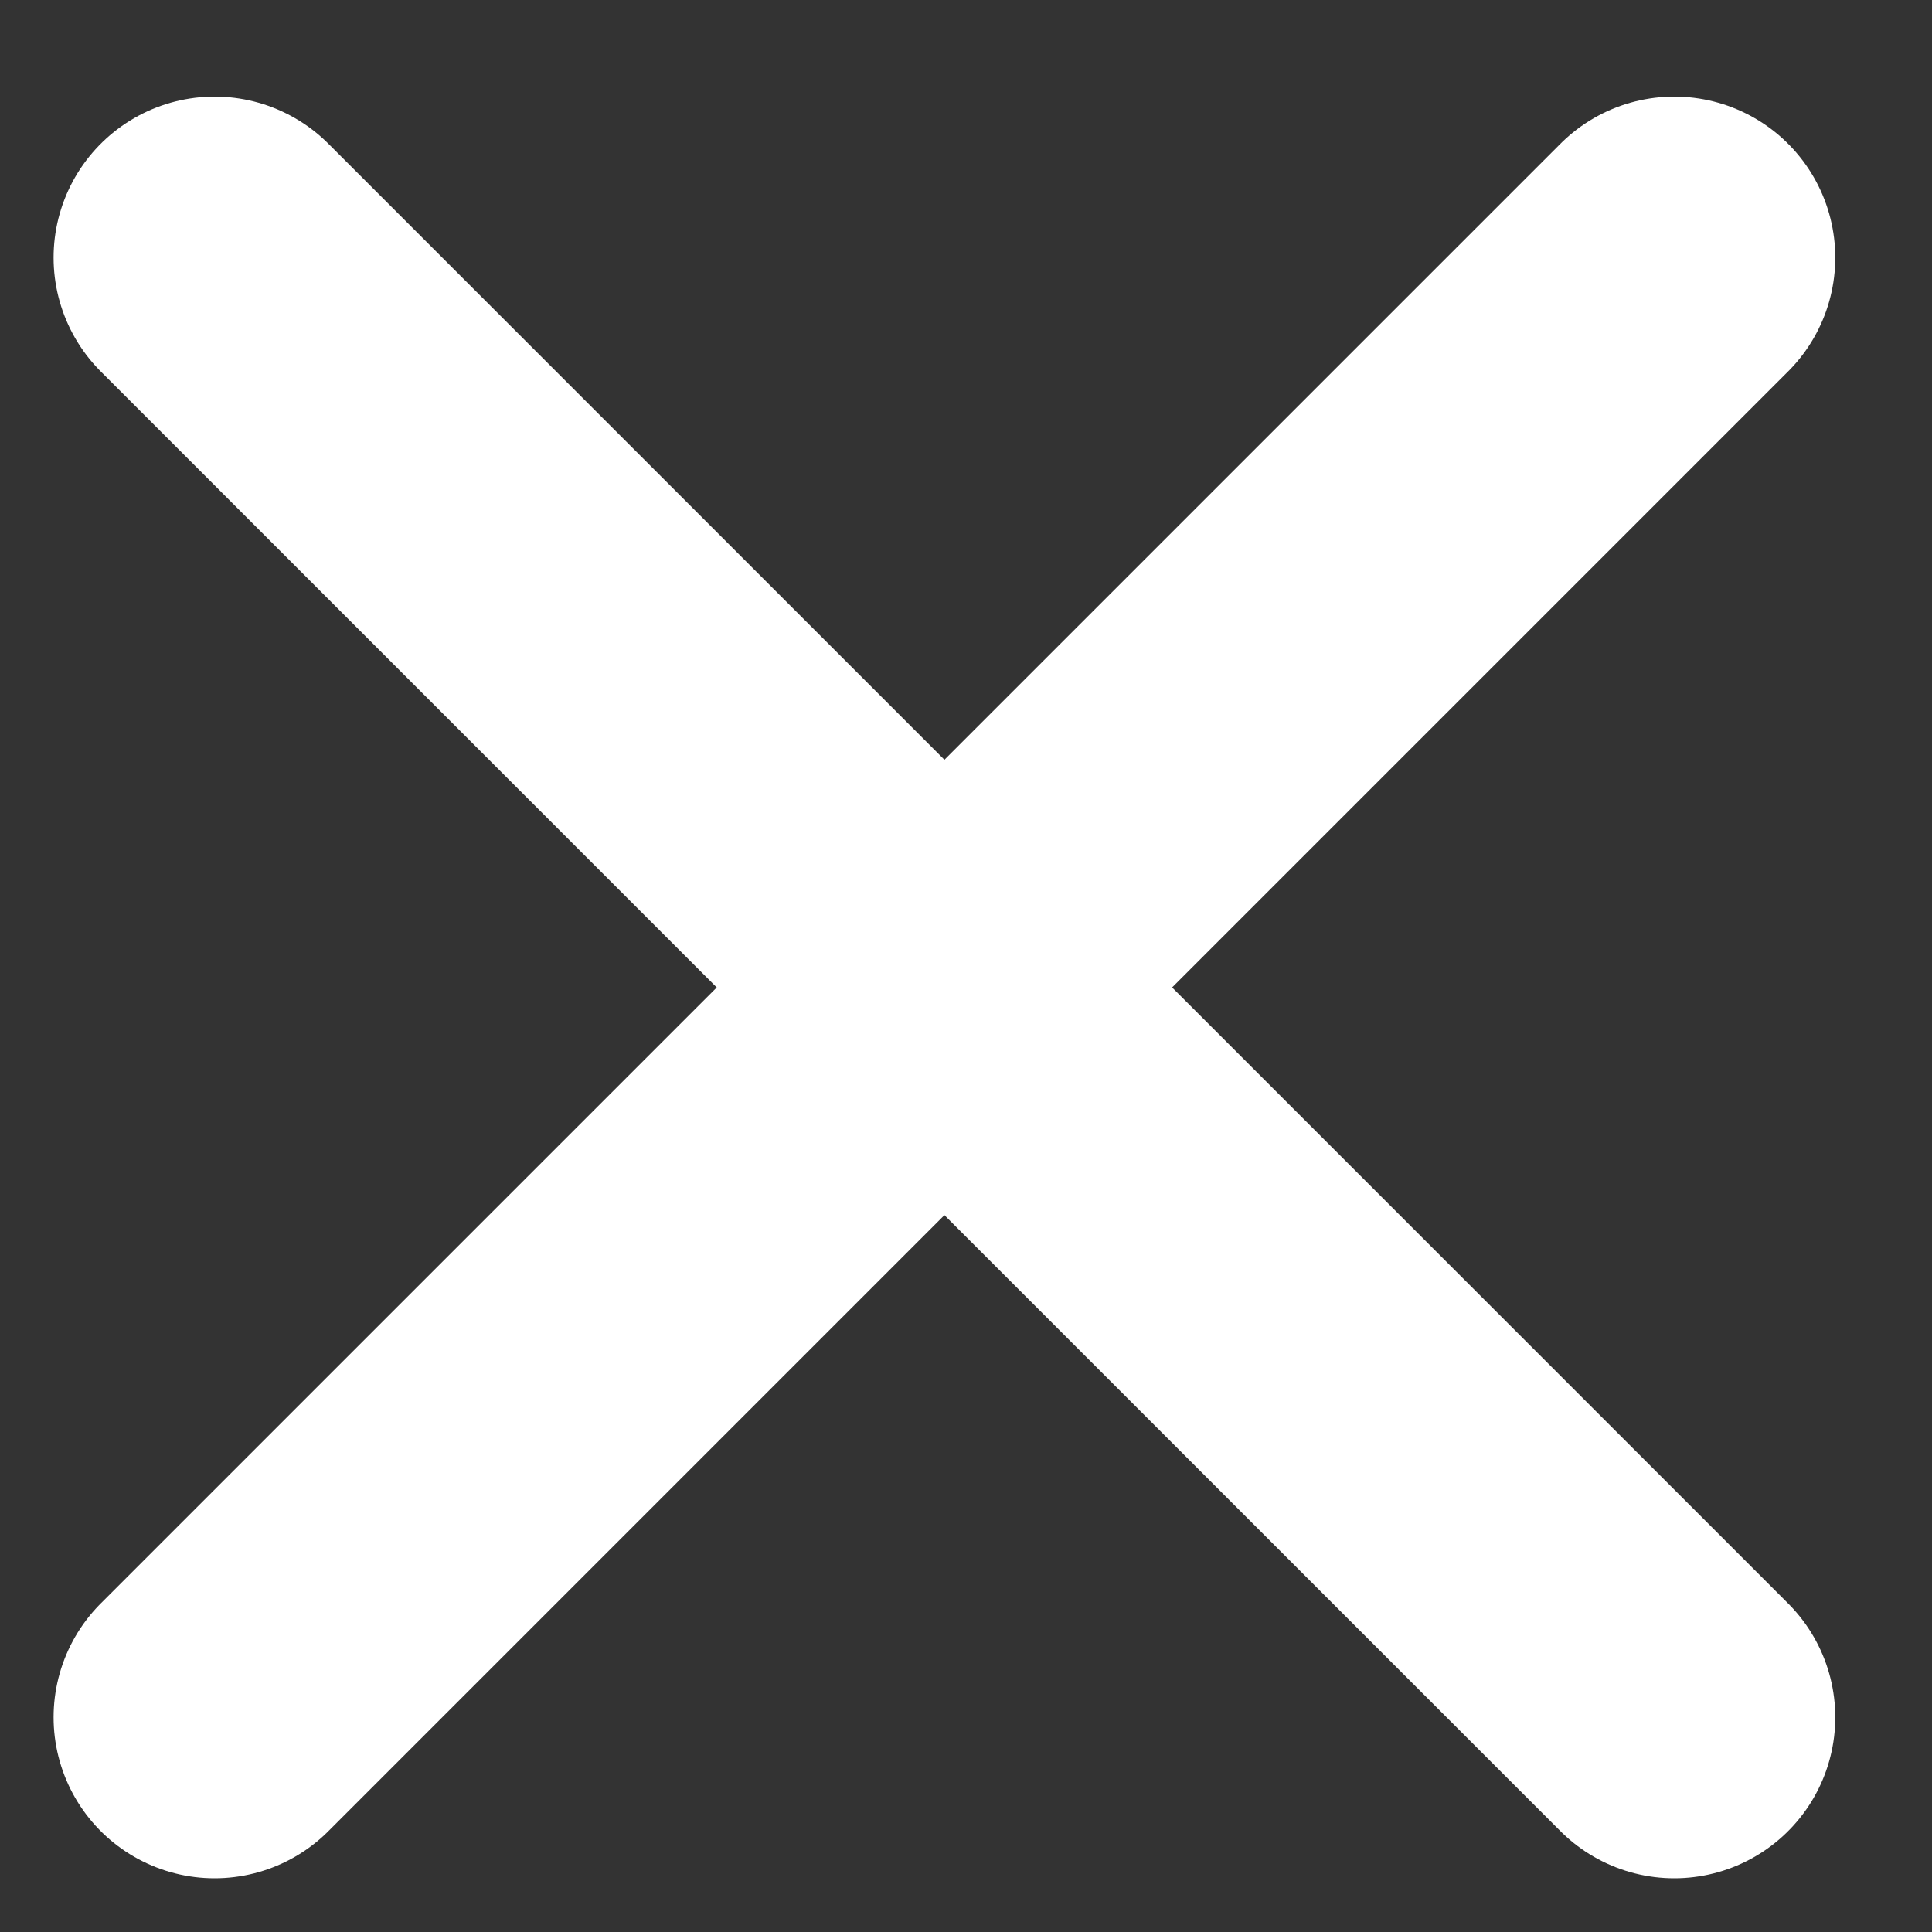 <svg width="15" height="15" viewBox="0 0 15 15" fill="none" xmlns="http://www.w3.org/2000/svg">
<rect x="0" y="0" width="15" height="15" fill="#333333" stroke="none"/>
<path d="M1.666 13.333L12.999 2M1.666 2L12.999 13.333" stroke="white" stroke-width="2.5" stroke-linecap="round" stroke-linejoin="round"/>
</svg>
